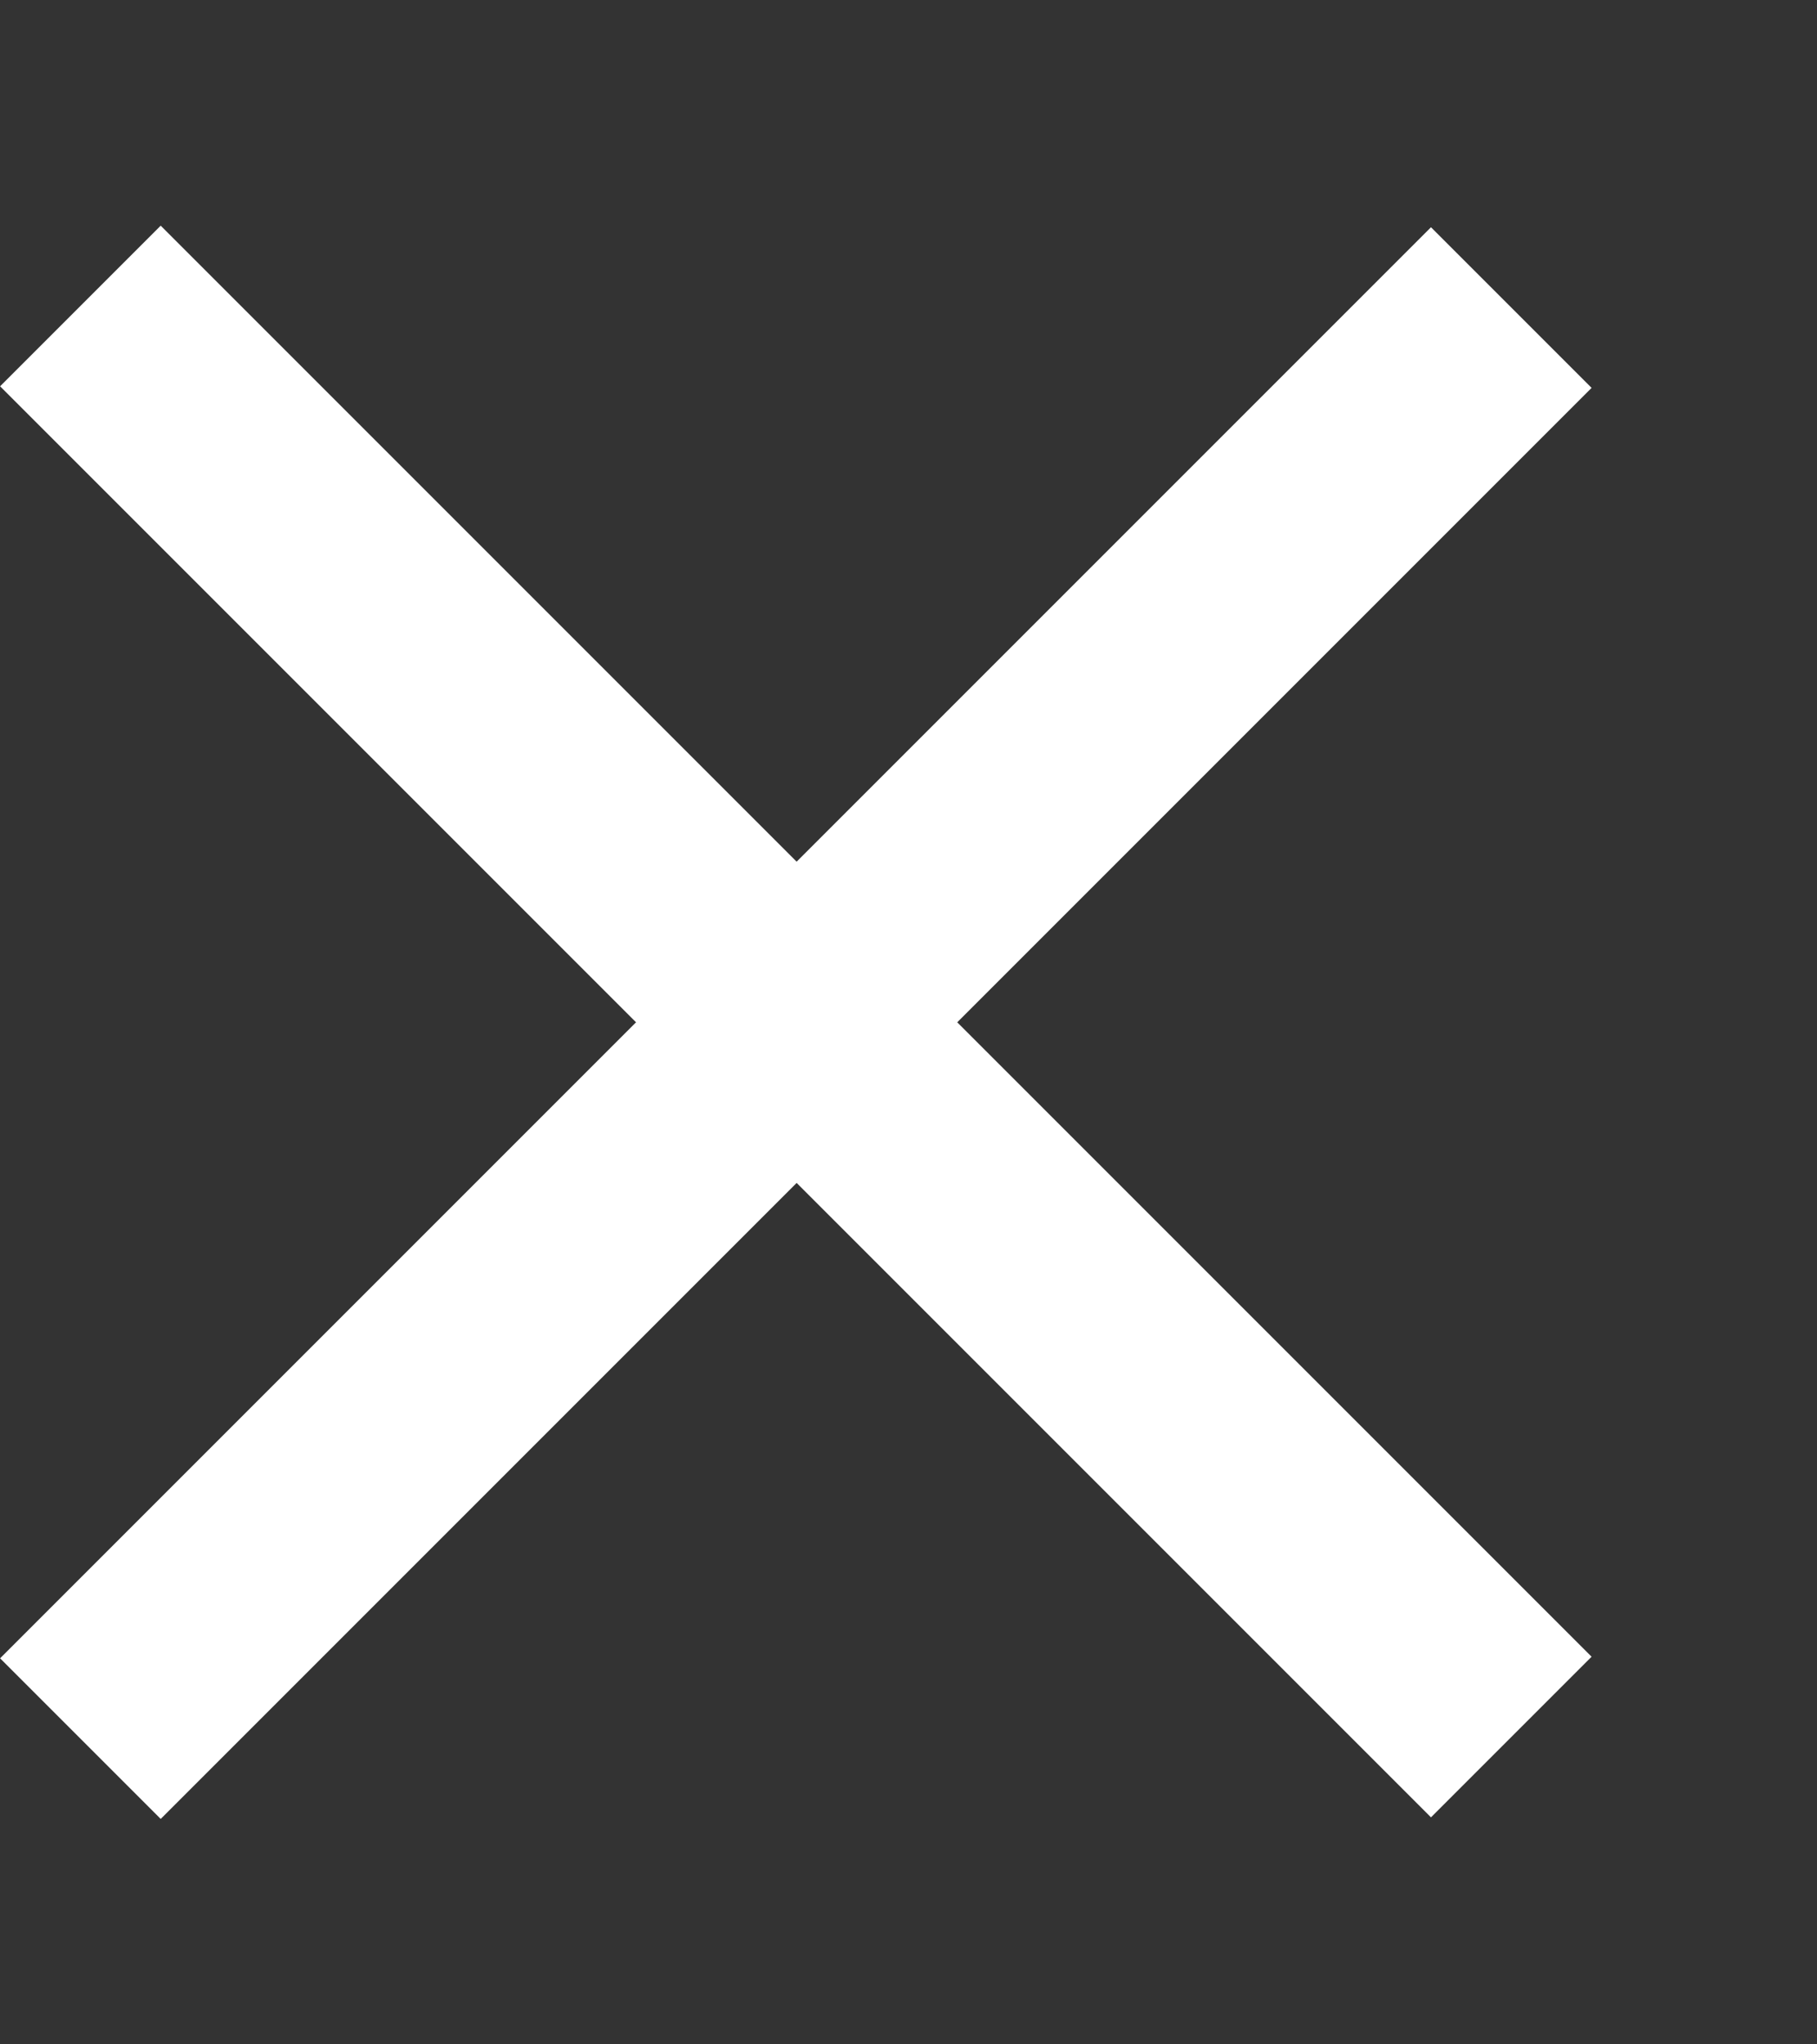 <svg width="8" height="9" viewBox="0 0 8 9" fill="none" xmlns="http://www.w3.org/2000/svg">
<rect x="0" y="0" width="8" height="9" fill="#333333" stroke="none"/>
<path d="M0.354 1.347L6.654 7.647M6.654 1.354L0.354 7.654" stroke="white"/>
</svg>

